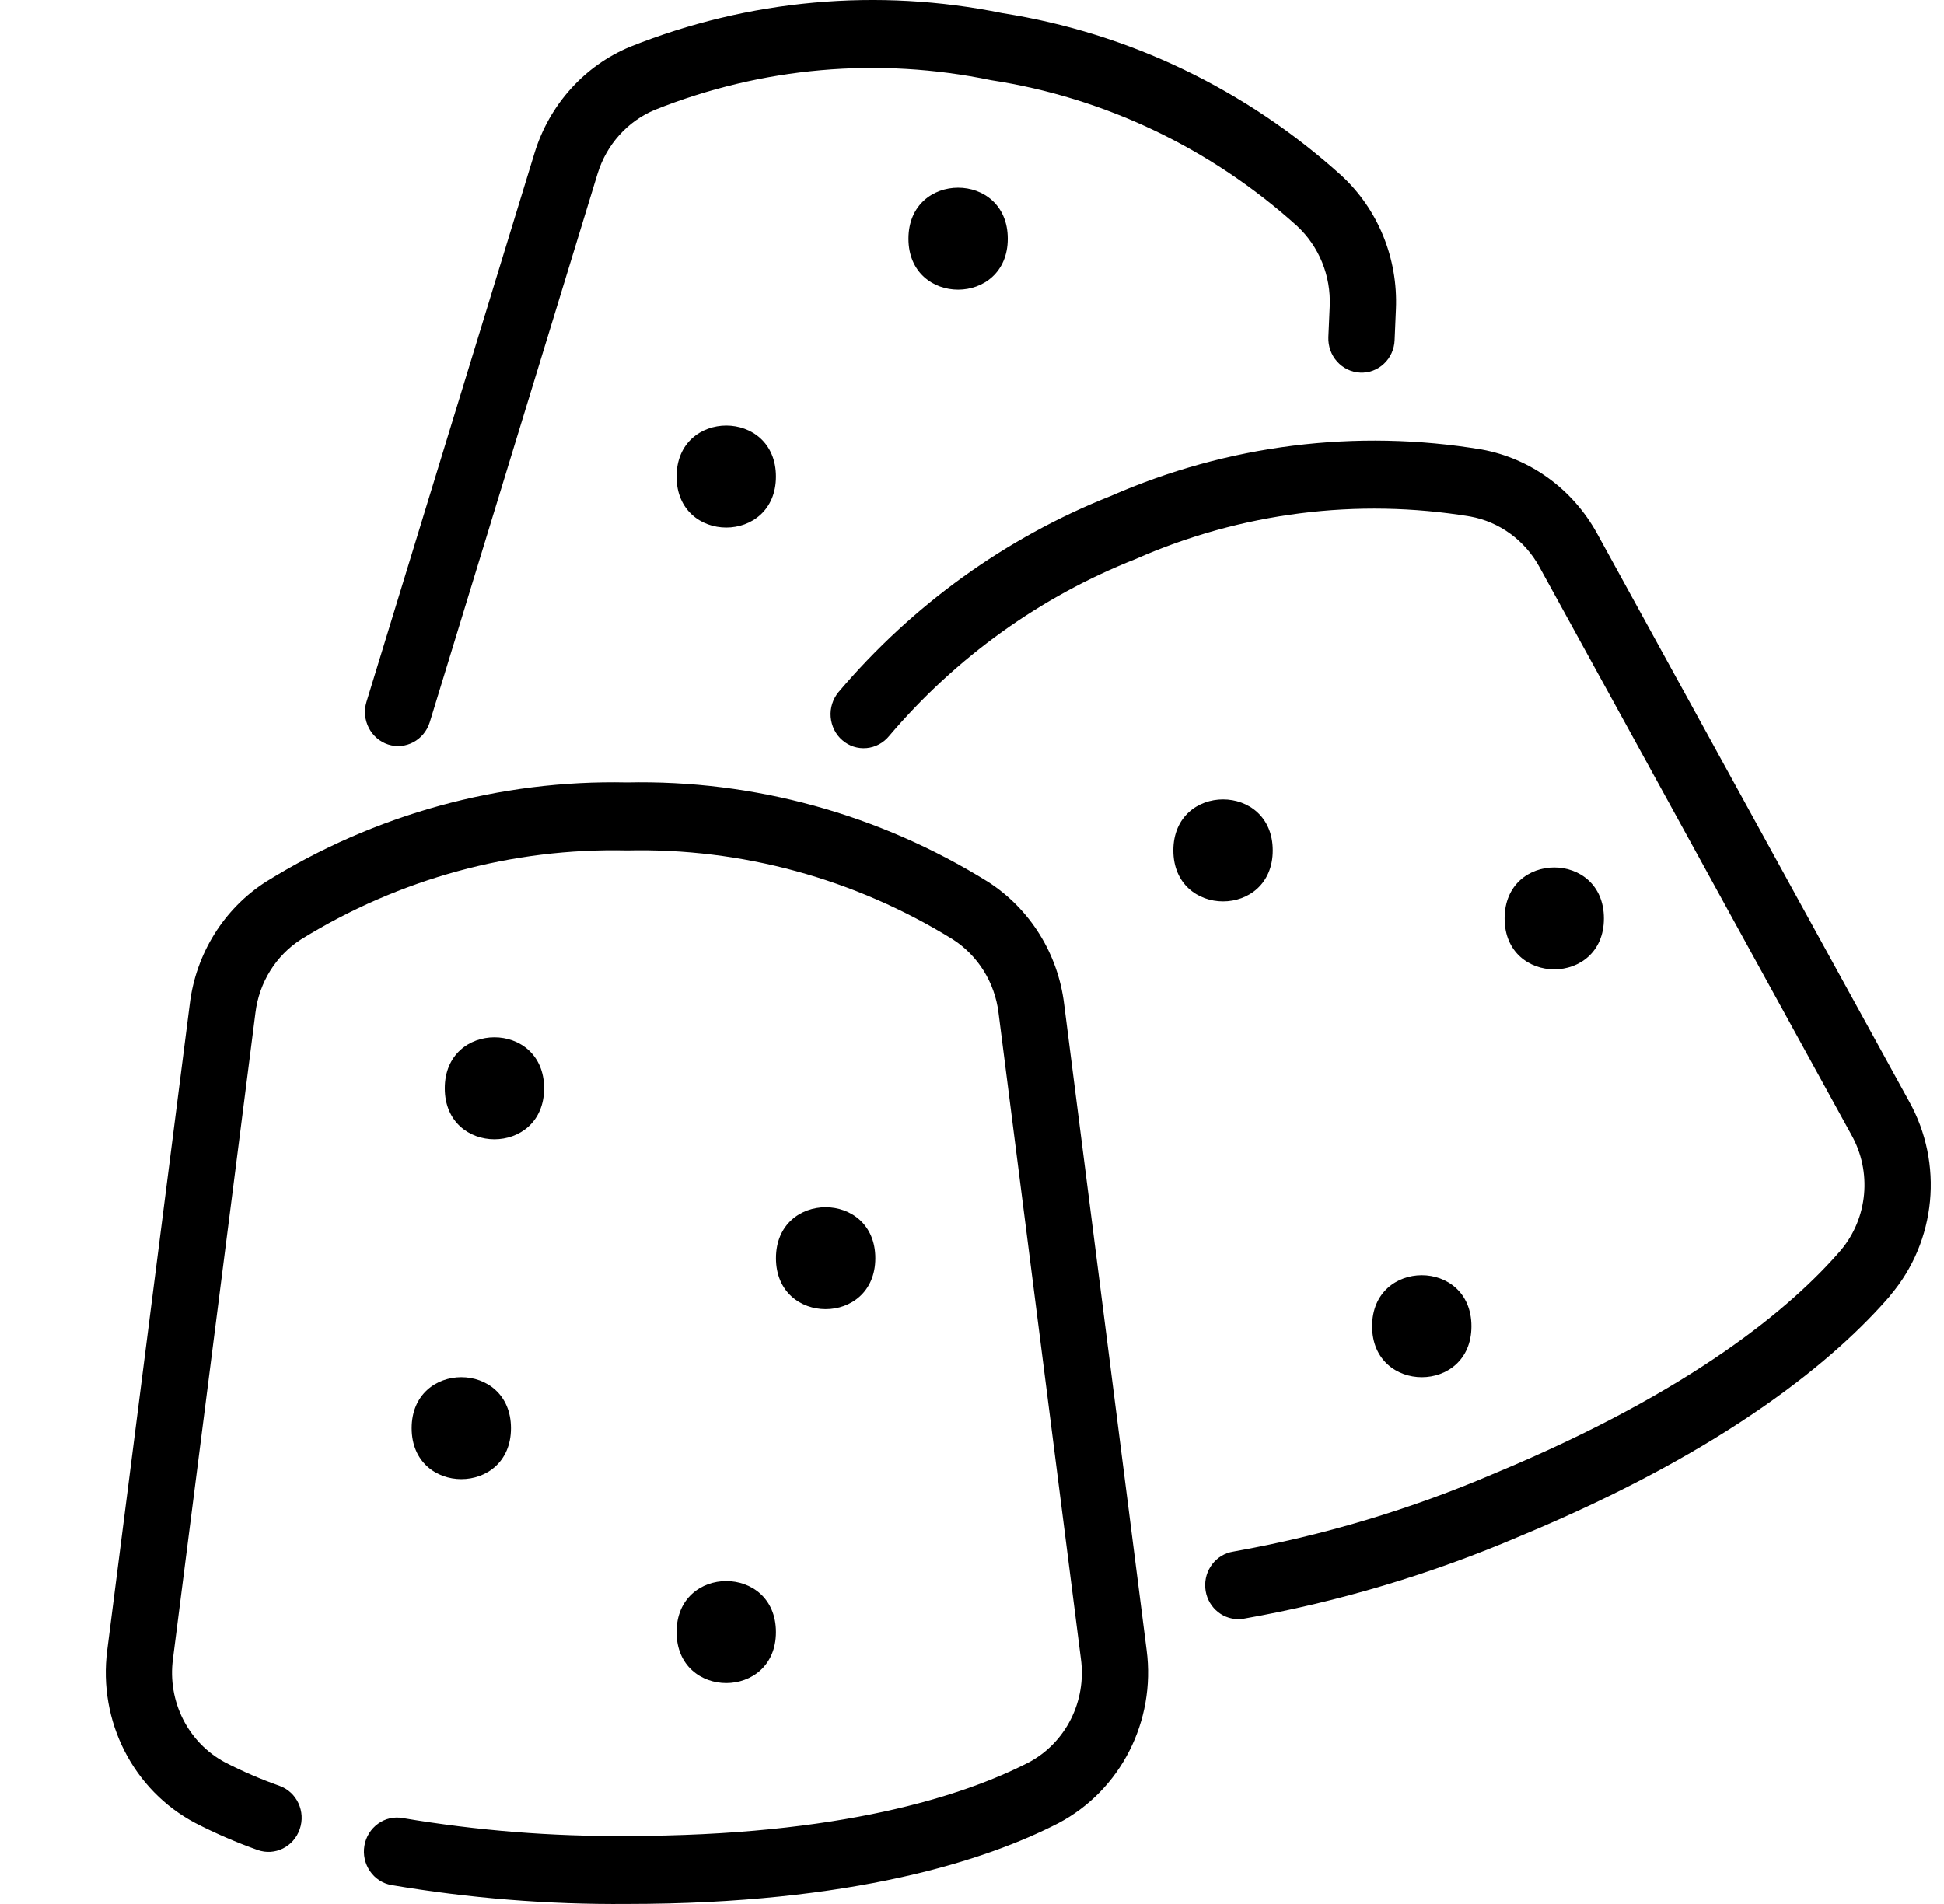 <svg width="49" height="48" viewBox="0 0 49 48" fill="none" xmlns="http://www.w3.org/2000/svg">
<g clip-path="url(#clip0_13308_11151)">
<path d="M15.803 19.726C19.006 19.657 22.163 20.527 24.903 22.23C25.963 22.911 26.669 24.044 26.823 25.316L28.902 41.599C29.136 43.391 28.244 45.139 26.677 45.964C24.866 46.894 21.51 47.999 15.803 47.999C13.814 48.016 11.827 47.855 9.865 47.523C9.646 47.485 9.452 47.358 9.325 47.172C9.198 46.986 9.146 46.754 9.185 46.531C9.223 46.306 9.348 46.107 9.529 45.977C9.71 45.846 9.936 45.794 10.153 45.835C12.021 46.15 13.912 46.302 15.803 46.285C21.185 46.285 24.282 45.277 25.93 44.431C26.865 43.934 27.391 42.886 27.245 41.817L25.169 25.534C25.075 24.77 24.651 24.089 24.014 23.68C21.539 22.15 18.693 21.373 15.803 21.439C12.914 21.373 10.066 22.15 7.591 23.68C6.954 24.089 6.533 24.768 6.439 25.53L4.36 41.821C4.216 42.89 4.742 43.934 5.675 44.431C6.119 44.66 6.578 44.856 7.048 45.023C7.482 45.18 7.71 45.669 7.555 46.114C7.403 46.56 6.927 46.795 6.493 46.639C5.957 46.448 5.431 46.221 4.924 45.96C3.359 45.135 2.471 43.392 2.703 41.603L4.784 25.311C4.938 24.041 5.644 22.909 6.702 22.23C9.444 20.527 12.599 19.657 15.803 19.726ZM17.054 41.145C17.055 39.431 19.558 39.431 19.558 41.145C19.558 42.858 17.054 42.858 17.054 41.145ZM27.994 12.506C30.943 11.212 34.188 10.805 37.354 11.334C38.577 11.559 39.641 12.333 40.253 13.444L48.119 27.763C48.995 29.328 48.807 31.292 47.649 32.654L47.651 32.657C46.311 34.212 43.604 36.527 38.314 38.727C36.073 39.686 33.735 40.387 31.342 40.809C31.3 40.815 31.256 40.819 31.212 40.819C30.776 40.819 30.413 40.475 30.38 40.029C30.346 39.584 30.653 39.186 31.083 39.117C33.349 38.715 35.565 38.05 37.685 37.138C42.675 35.062 45.177 32.937 46.398 31.521C47.083 30.708 47.19 29.536 46.664 28.606L38.8 14.288C38.432 13.62 37.794 13.154 37.057 13.021C34.202 12.55 31.276 12.923 28.62 14.095C26.226 15.039 24.094 16.571 22.41 18.557C22.268 18.73 22.063 18.841 21.842 18.86C21.62 18.88 21.401 18.81 21.232 18.662C21.061 18.517 20.957 18.304 20.938 18.077C20.919 17.85 20.991 17.625 21.133 17.451C22.994 15.254 25.348 13.555 27.994 12.506ZM10.376 36.004C10.376 34.291 12.879 34.291 12.88 36.004C12.88 37.717 10.376 37.717 10.376 36.004ZM34.585 33.435C34.585 31.721 37.089 31.721 37.089 33.435C37.089 35.148 34.585 35.148 34.585 33.435ZM19.559 31.72C19.559 30.006 22.063 30.006 22.063 31.72C22.063 33.433 19.559 33.433 19.559 31.72ZM11.211 27.436C11.211 25.723 13.715 25.723 13.715 27.436C13.714 29.15 11.211 29.15 11.211 27.436ZM37.925 23.153C37.925 21.44 40.428 21.44 40.428 23.153C40.428 24.866 37.925 24.866 37.925 23.153ZM29.576 21.439C29.576 19.725 32.08 19.725 32.08 21.439C32.08 23.152 29.576 23.152 29.576 21.439ZM15.882 1.179C18.868 -0.016 22.128 -0.311 25.273 0.332C28.443 0.829 31.406 2.25 33.812 4.426C34.737 5.28 35.24 6.516 35.185 7.793L35.152 8.574C35.144 8.801 35.047 9.018 34.883 9.17C34.72 9.324 34.503 9.405 34.28 9.393C34.061 9.382 33.852 9.283 33.702 9.114C33.552 8.947 33.474 8.726 33.482 8.499L33.516 7.72C33.55 6.951 33.246 6.209 32.691 5.695C30.518 3.736 27.843 2.46 24.982 2.021C22.149 1.432 19.208 1.69 16.512 2.766C15.819 3.053 15.287 3.646 15.063 4.378L10.832 18.209C10.692 18.659 10.224 18.912 9.784 18.77C9.346 18.627 9.1 18.147 9.237 17.695L13.471 3.866C13.841 2.646 14.726 1.659 15.882 1.179ZM17.054 12.015C17.055 10.301 19.558 10.301 19.558 12.015C19.558 13.728 17.054 13.728 17.054 12.015ZM22.898 6.018C22.898 4.304 25.402 4.304 25.402 6.018C25.402 7.731 22.898 7.731 22.898 6.018Z" fill="black"/>
</g>
<defs>
<clipPath id="clip0_13308_11151">
<rect width="48" height="48" fill="white" transform="translate(0.667)"/>
</clipPath>
</defs>
</svg>
